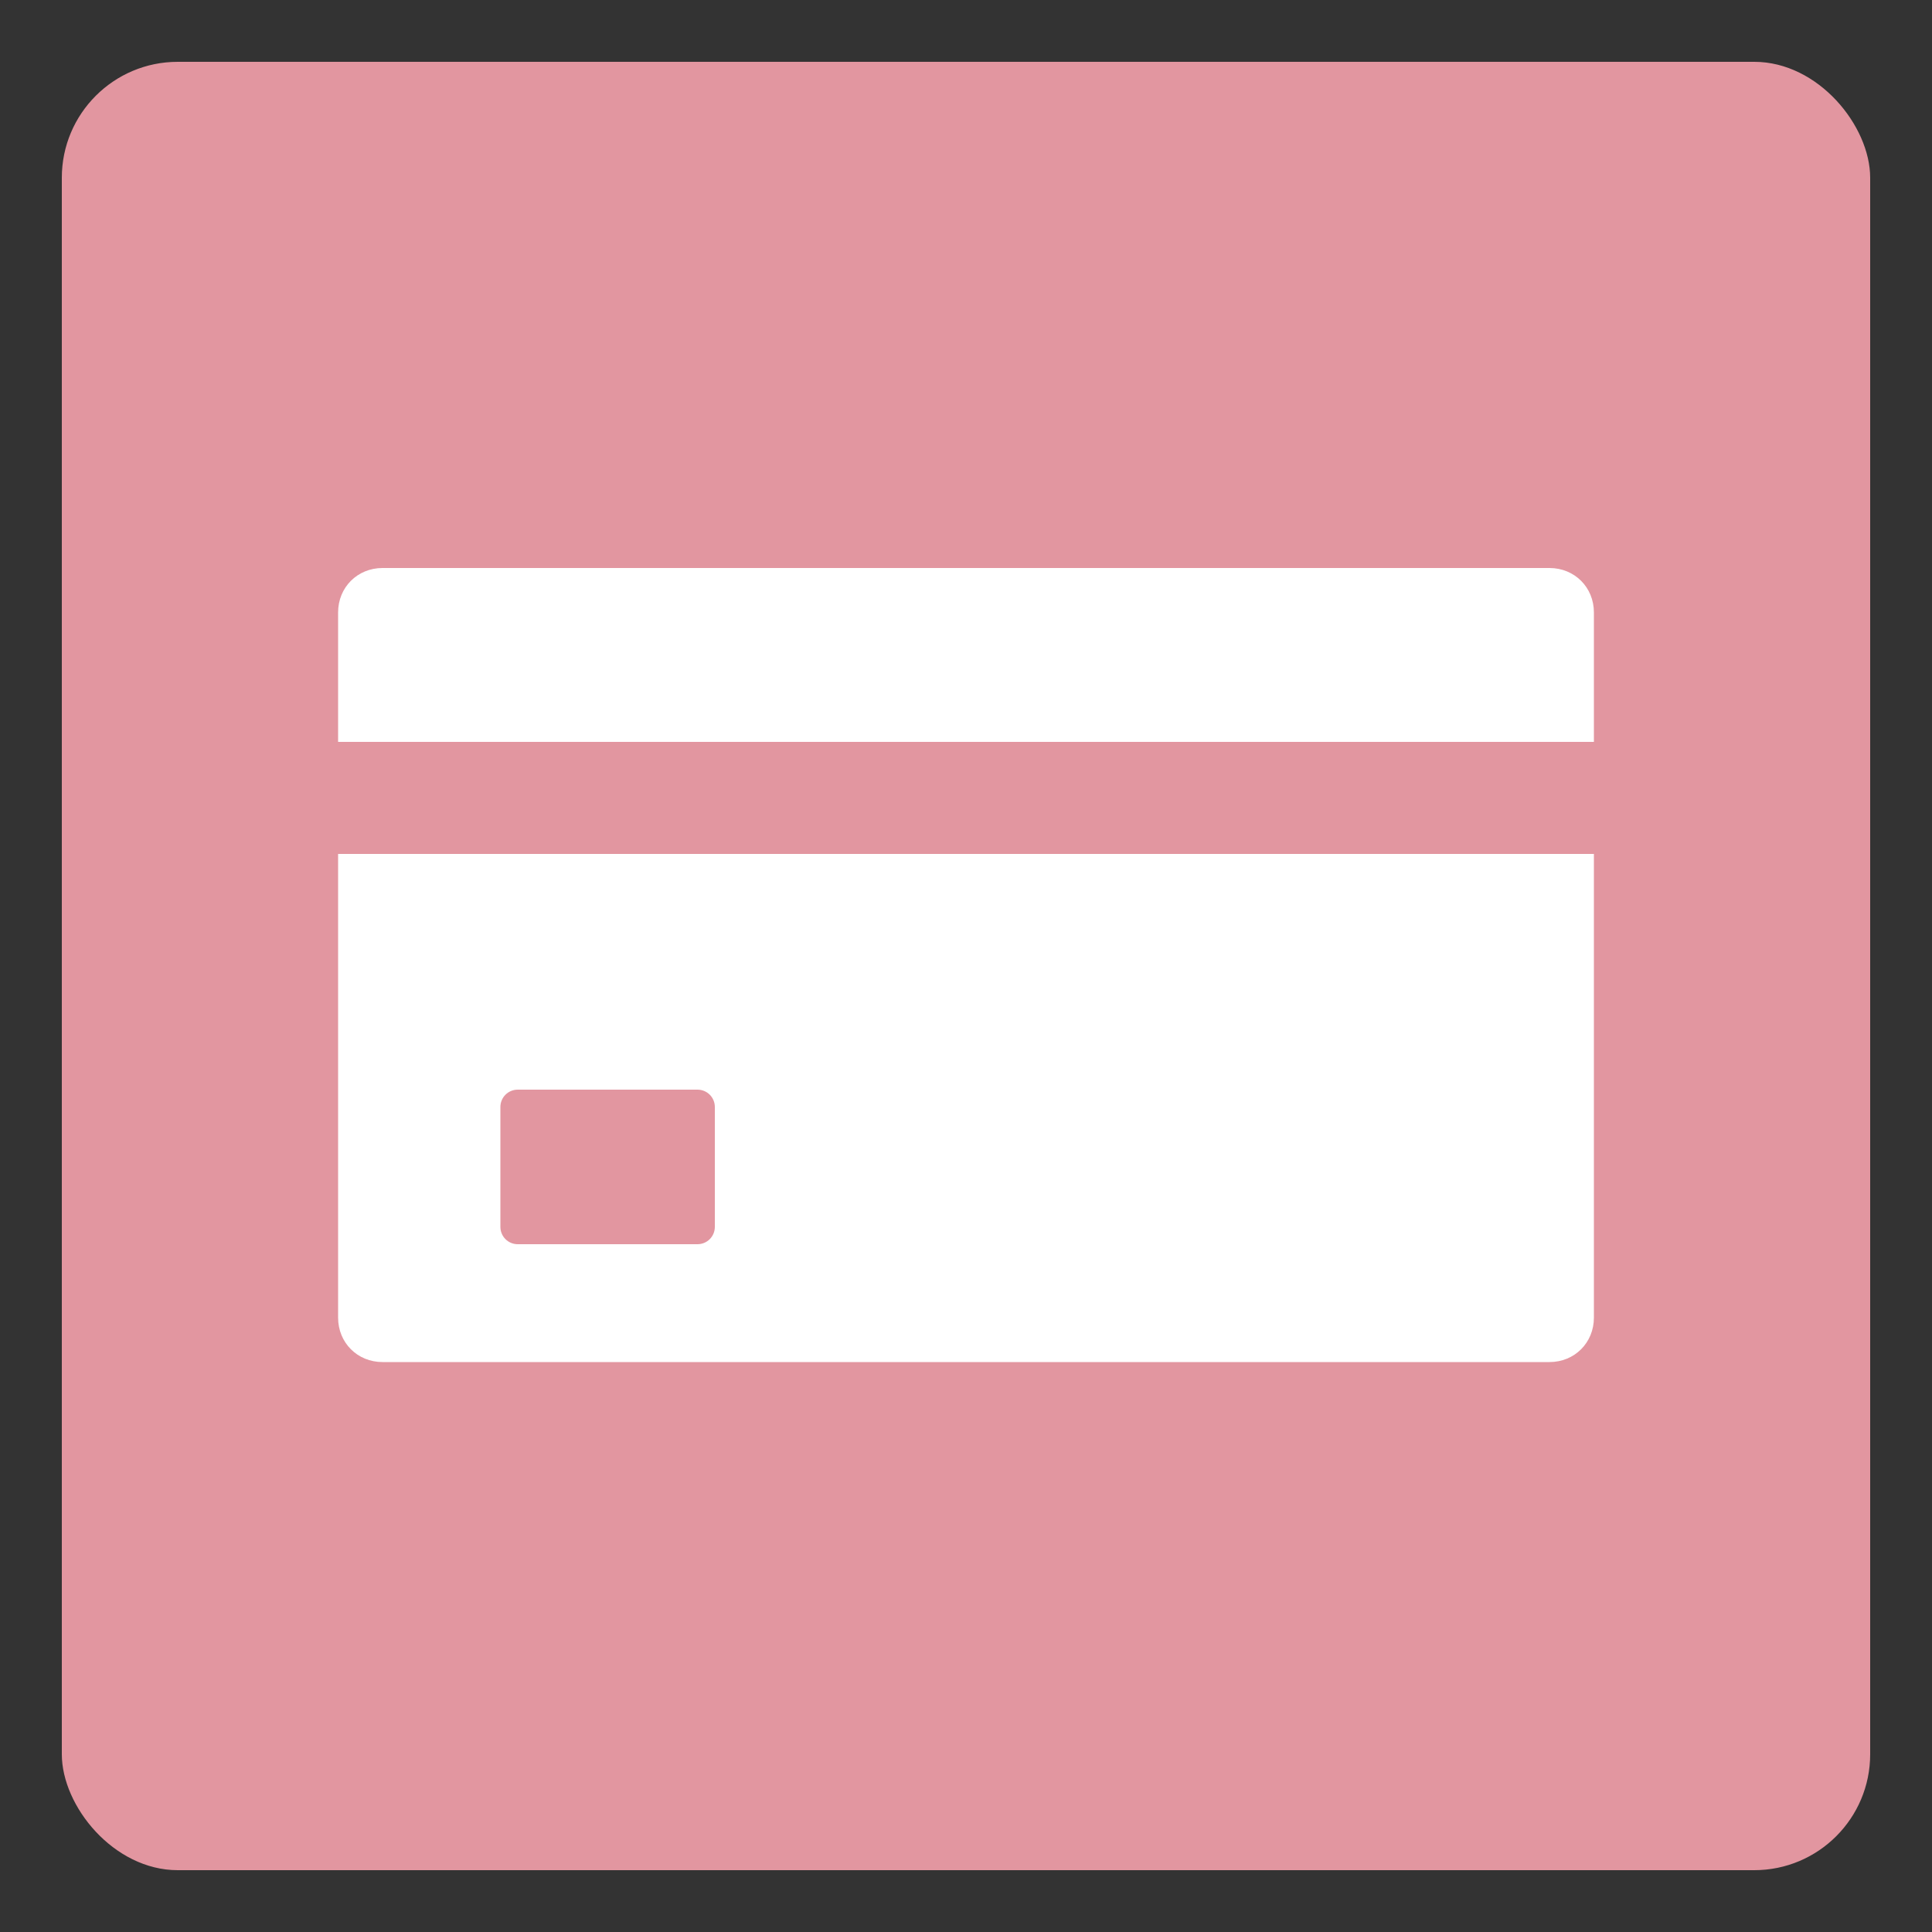 <?xml version="1.0" encoding="UTF-8"?>
<svg id="Layer_1" xmlns="http://www.w3.org/2000/svg" version="1.1" viewBox="0 0 100 100">
  <rect x="0" y="0" width="100" height="100" fill="#333333" stroke="none"/>
  <!-- Generator: Adobe Illustrator 29.2.1, SVG Export Plug-In . SVG Version: 2.1.0 Build 116)  -->
  <defs>
    <style>
      .st0 {
        fill: #fff;
        fill-rule: evenodd;
      }

      .st1 {
        fill: #e296a0;
      }
    </style>
  </defs>
  <rect class="st1" x="3.2" y="3.2" width="93.6" height="93.6" rx="6" ry="6"/>
  <g>
    <path class="st0" d="M17.5,38.4h65v-6.7c0-1.3-1-2.3-2.3-2.3H19.8c-1.3,0-2.3,1-2.3,2.3v6.7Z"/>
    <path class="st0" d="M82.5,44.2H17.5v24c0,1.3,1,2.3,2.3,2.3h60.4c1.3,0,2.3-1,2.3-2.3v-24ZM36.1,56.4c.5,0,.9.4.9.9v6.2c0,.5-.4.9-.9.9h-9.3c-.5,0-.9-.4-.9-.9v-6.2c0-.5.4-.9.9-.9h9.3Z"/>
  </g>
</svg>